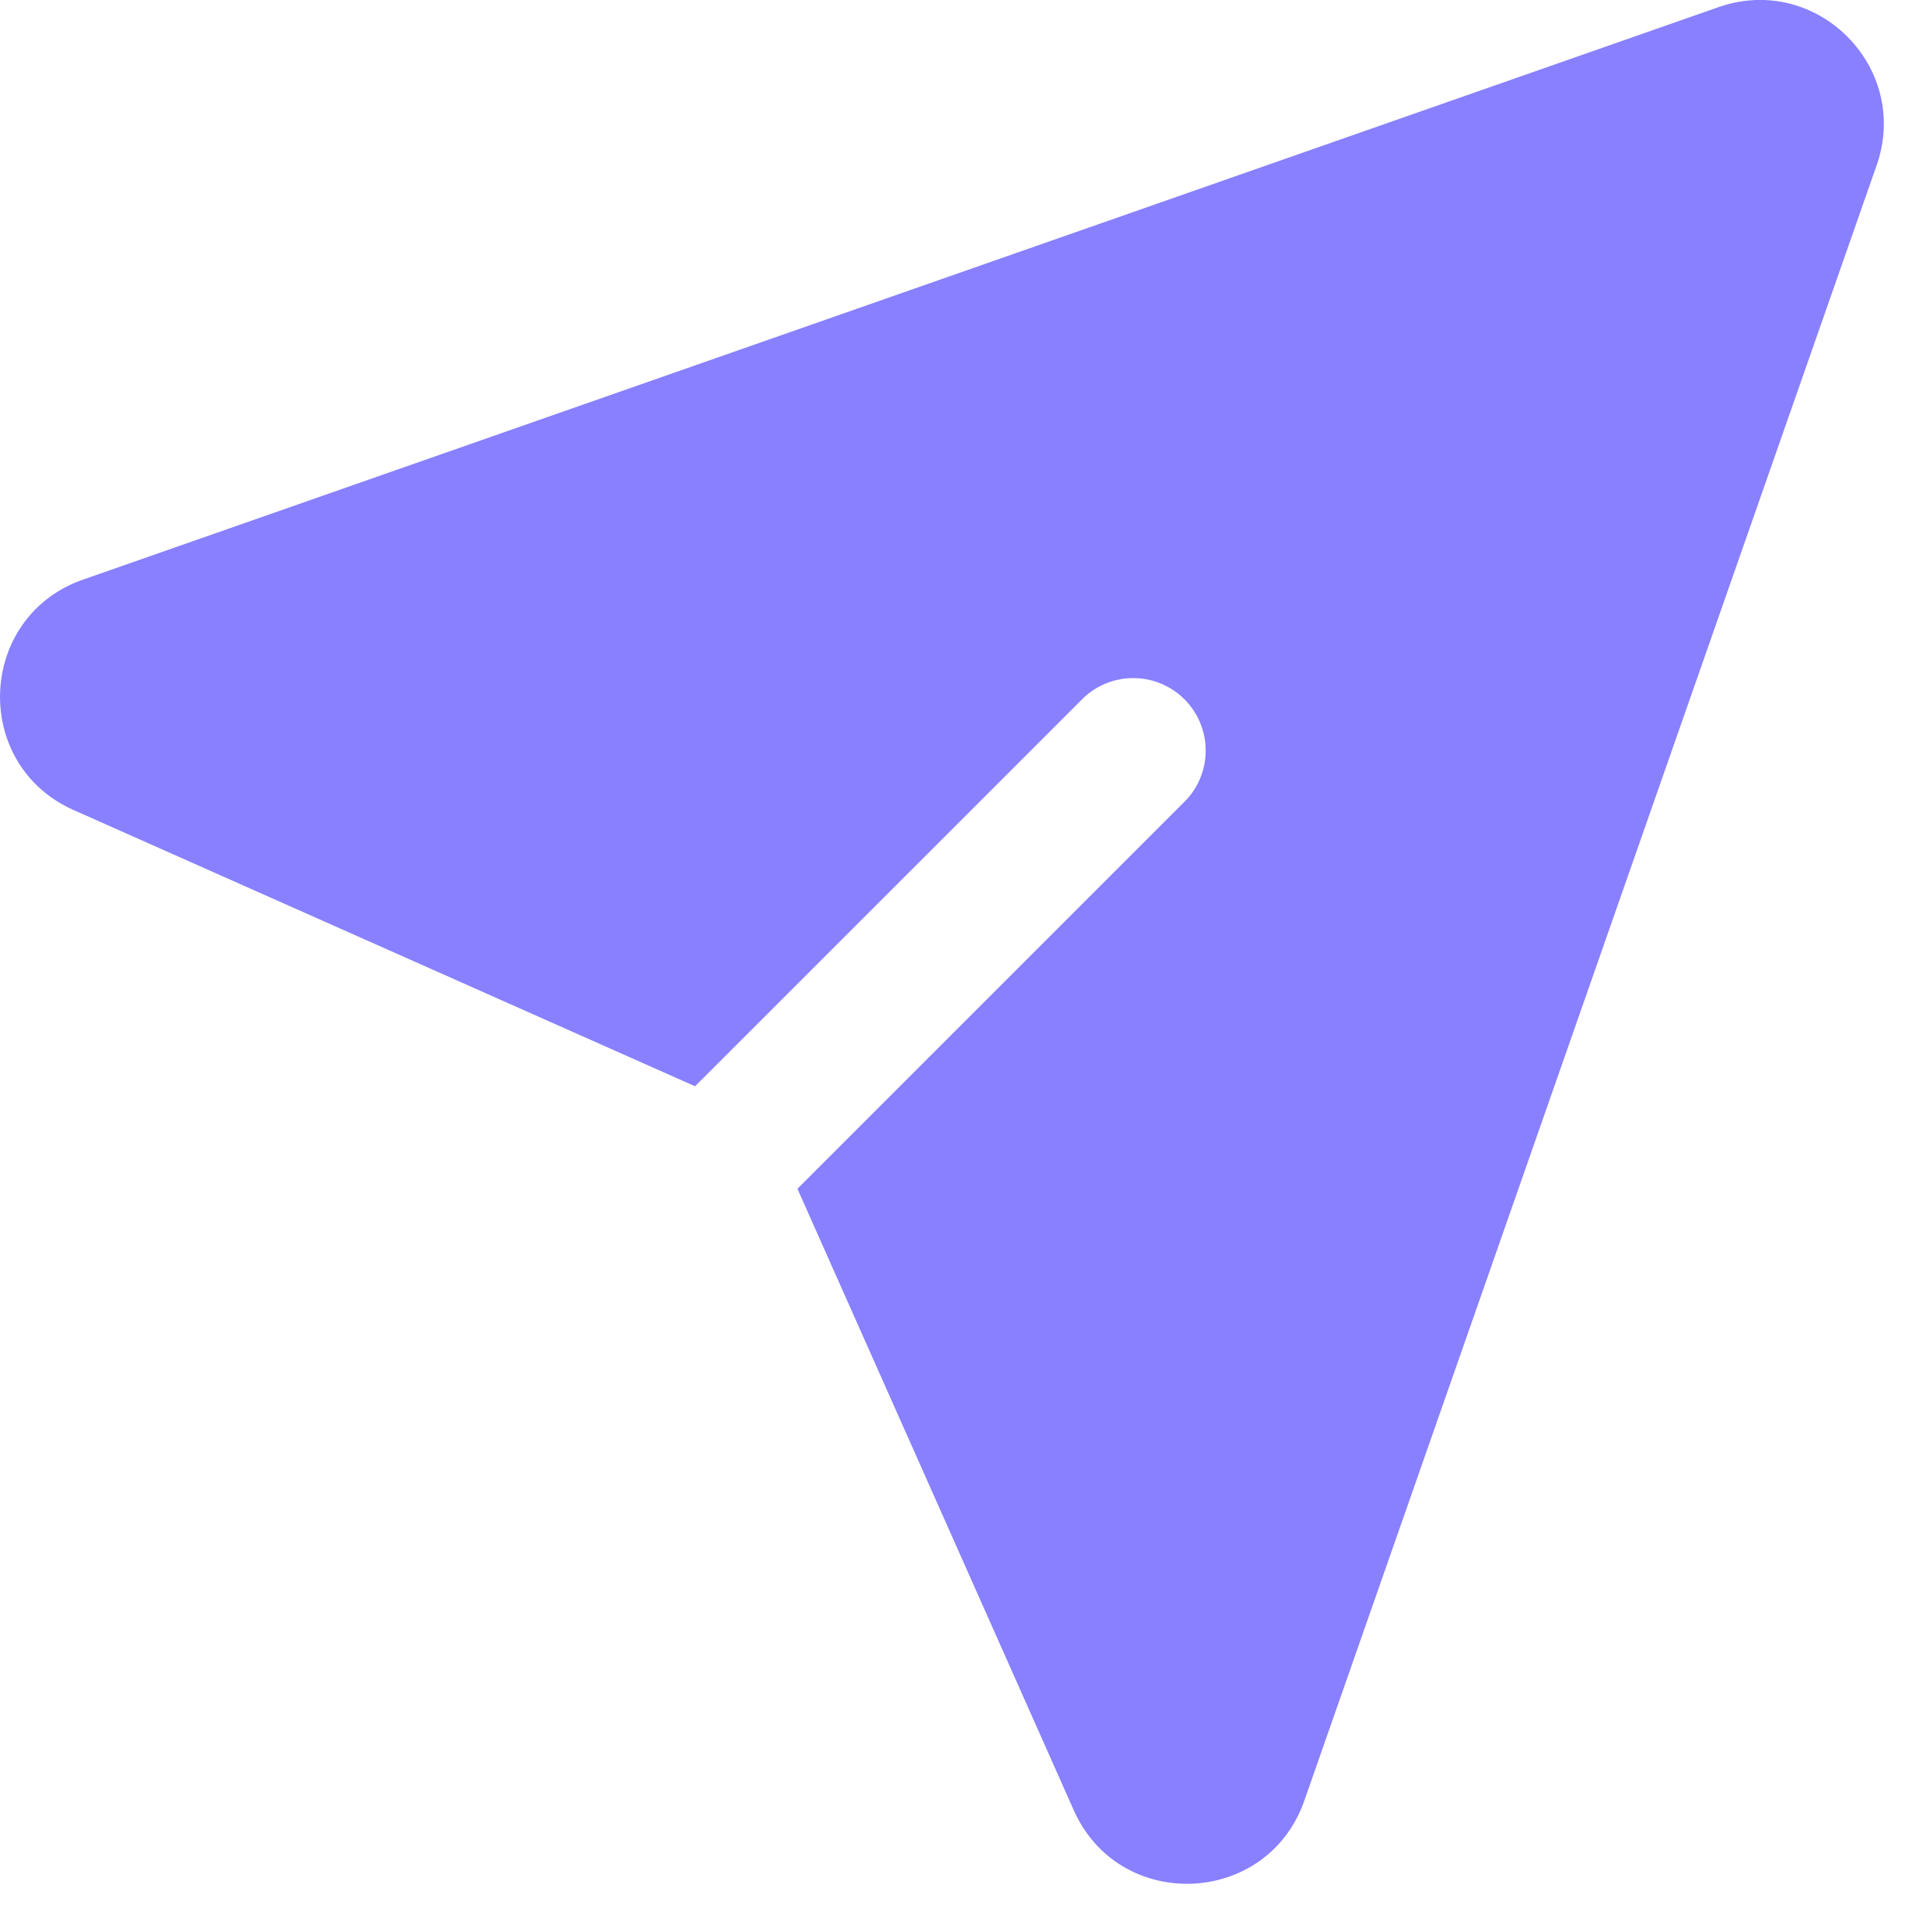<svg xmlns="http://www.w3.org/2000/svg" width="20" height="20" fill="none"><path fill="#8880FF" d="M17.79.074c1.016-.355 1.992.621 1.637 1.637l-5.925 16.93c-.385 1.098-1.915 1.16-2.387.097l-2.86-6.432 4.025-4.025a.75.75 0 0 0-1.06-1.06l-4.025 4.024L.763 8.386C-.3 7.913-.237 6.384.86 6L17.79.074Z"/></svg>